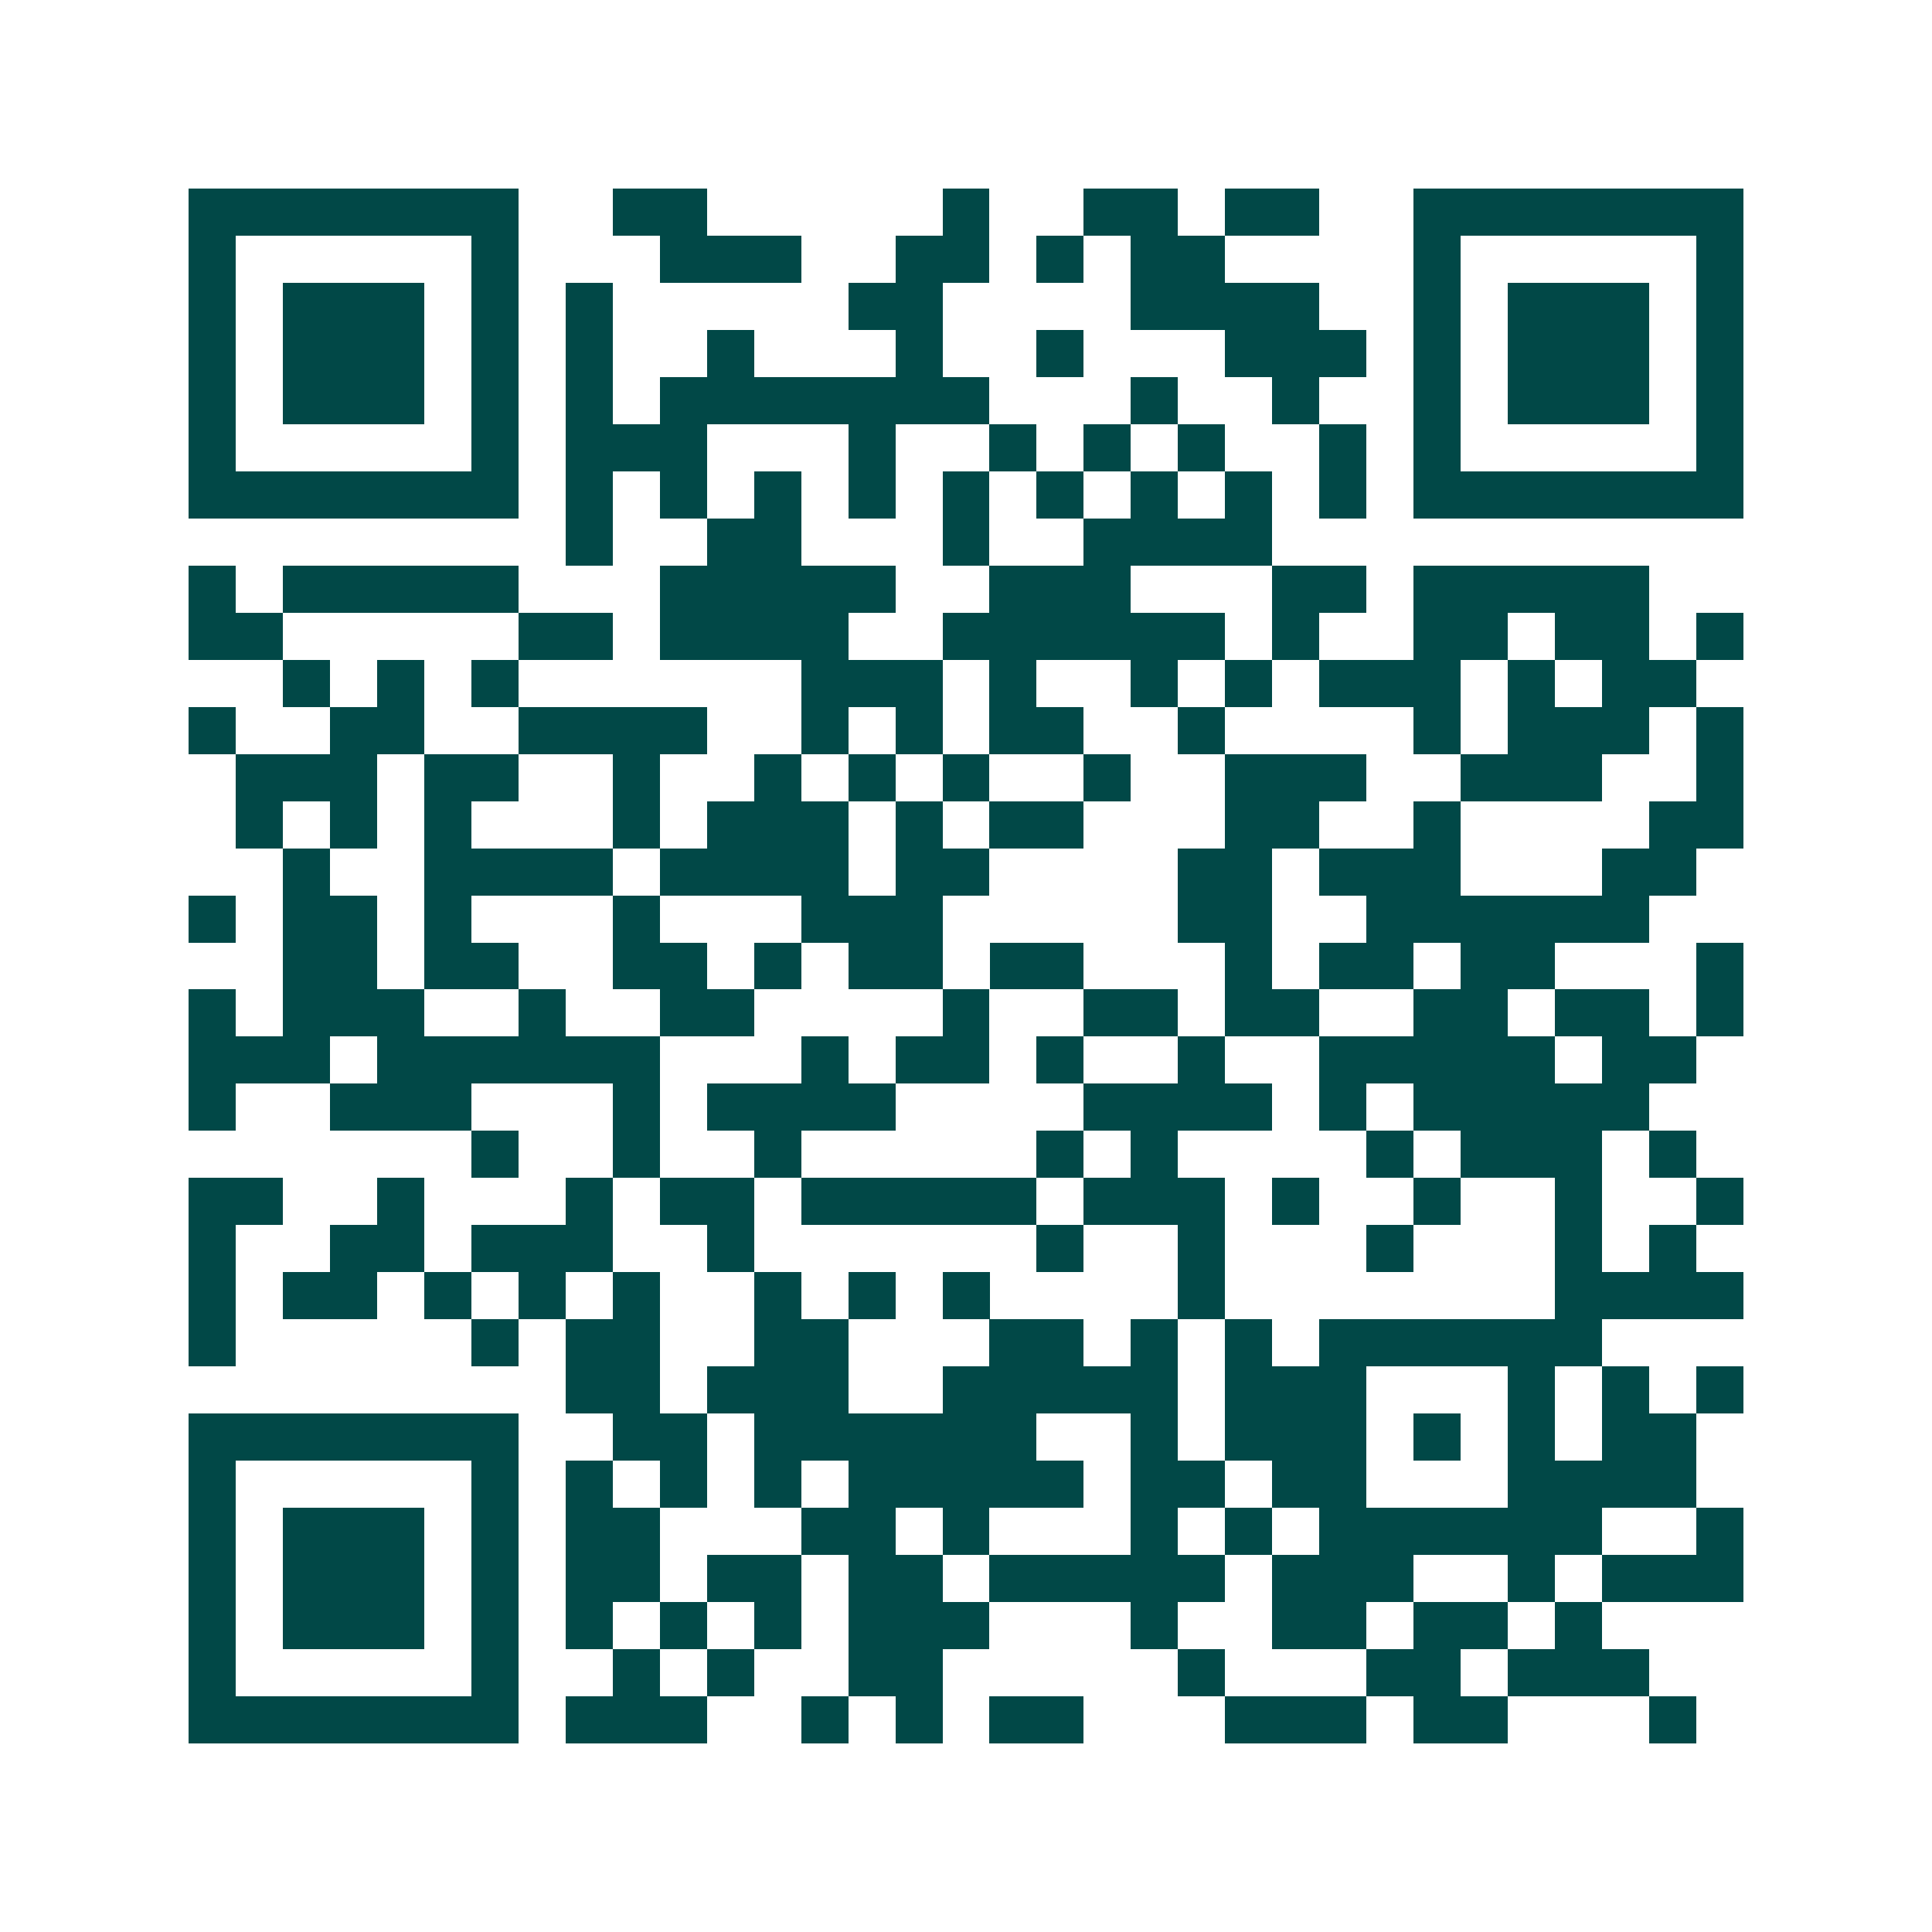 <svg xmlns="http://www.w3.org/2000/svg" width="200" height="200" viewBox="0 0 41 41" shape-rendering="crispEdges"><path fill="#ffffff" d="M0 0h41v41H0z"/><path stroke="#014847" d="M4 4.5h7m2 0h2m5 0h1m2 0h2m1 0h2m2 0h7M4 5.5h1m5 0h1m3 0h3m2 0h2m1 0h1m1 0h2m4 0h1m5 0h1M4 6.5h1m1 0h3m1 0h1m1 0h1m5 0h2m4 0h4m2 0h1m1 0h3m1 0h1M4 7.5h1m1 0h3m1 0h1m1 0h1m2 0h1m3 0h1m2 0h1m3 0h3m1 0h1m1 0h3m1 0h1M4 8.5h1m1 0h3m1 0h1m1 0h1m1 0h7m3 0h1m2 0h1m2 0h1m1 0h3m1 0h1M4 9.5h1m5 0h1m1 0h3m3 0h1m2 0h1m1 0h1m1 0h1m2 0h1m1 0h1m5 0h1M4 10.5h7m1 0h1m1 0h1m1 0h1m1 0h1m1 0h1m1 0h1m1 0h1m1 0h1m1 0h1m1 0h7M12 11.5h1m2 0h2m3 0h1m2 0h4M4 12.5h1m1 0h5m3 0h5m2 0h3m3 0h2m1 0h5M4 13.5h2m5 0h2m1 0h4m2 0h6m1 0h1m2 0h2m1 0h2m1 0h1M6 14.5h1m1 0h1m1 0h1m6 0h3m1 0h1m2 0h1m1 0h1m1 0h3m1 0h1m1 0h2M4 15.5h1m2 0h2m2 0h4m2 0h1m1 0h1m1 0h2m2 0h1m4 0h1m1 0h3m1 0h1M5 16.5h3m1 0h2m2 0h1m2 0h1m1 0h1m1 0h1m2 0h1m2 0h3m2 0h3m2 0h1M5 17.5h1m1 0h1m1 0h1m3 0h1m1 0h3m1 0h1m1 0h2m3 0h2m2 0h1m4 0h2M6 18.5h1m2 0h4m1 0h4m1 0h2m4 0h2m1 0h3m3 0h2M4 19.5h1m1 0h2m1 0h1m3 0h1m3 0h3m5 0h2m2 0h6M6 20.5h2m1 0h2m2 0h2m1 0h1m1 0h2m1 0h2m3 0h1m1 0h2m1 0h2m3 0h1M4 21.5h1m1 0h3m2 0h1m2 0h2m4 0h1m2 0h2m1 0h2m2 0h2m1 0h2m1 0h1M4 22.5h3m1 0h6m3 0h1m1 0h2m1 0h1m2 0h1m2 0h5m1 0h2M4 23.5h1m2 0h3m3 0h1m1 0h4m4 0h4m1 0h1m1 0h5M10 24.5h1m2 0h1m2 0h1m5 0h1m1 0h1m4 0h1m1 0h3m1 0h1M4 25.5h2m2 0h1m3 0h1m1 0h2m1 0h5m1 0h3m1 0h1m2 0h1m2 0h1m2 0h1M4 26.5h1m2 0h2m1 0h3m2 0h1m6 0h1m2 0h1m3 0h1m3 0h1m1 0h1M4 27.5h1m1 0h2m1 0h1m1 0h1m1 0h1m2 0h1m1 0h1m1 0h1m4 0h1m7 0h4M4 28.5h1m5 0h1m1 0h2m2 0h2m3 0h2m1 0h1m1 0h1m1 0h6M12 29.5h2m1 0h3m2 0h5m1 0h3m3 0h1m1 0h1m1 0h1M4 30.5h7m2 0h2m1 0h6m2 0h1m1 0h3m1 0h1m1 0h1m1 0h2M4 31.5h1m5 0h1m1 0h1m1 0h1m1 0h1m1 0h5m1 0h2m1 0h2m3 0h4M4 32.5h1m1 0h3m1 0h1m1 0h2m3 0h2m1 0h1m3 0h1m1 0h1m1 0h6m2 0h1M4 33.5h1m1 0h3m1 0h1m1 0h2m1 0h2m1 0h2m1 0h5m1 0h3m2 0h1m1 0h3M4 34.5h1m1 0h3m1 0h1m1 0h1m1 0h1m1 0h1m1 0h3m3 0h1m2 0h2m1 0h2m1 0h1M4 35.5h1m5 0h1m2 0h1m1 0h1m2 0h2m5 0h1m3 0h2m1 0h3M4 36.5h7m1 0h3m2 0h1m1 0h1m1 0h2m3 0h3m1 0h2m3 0h1"/></svg>
